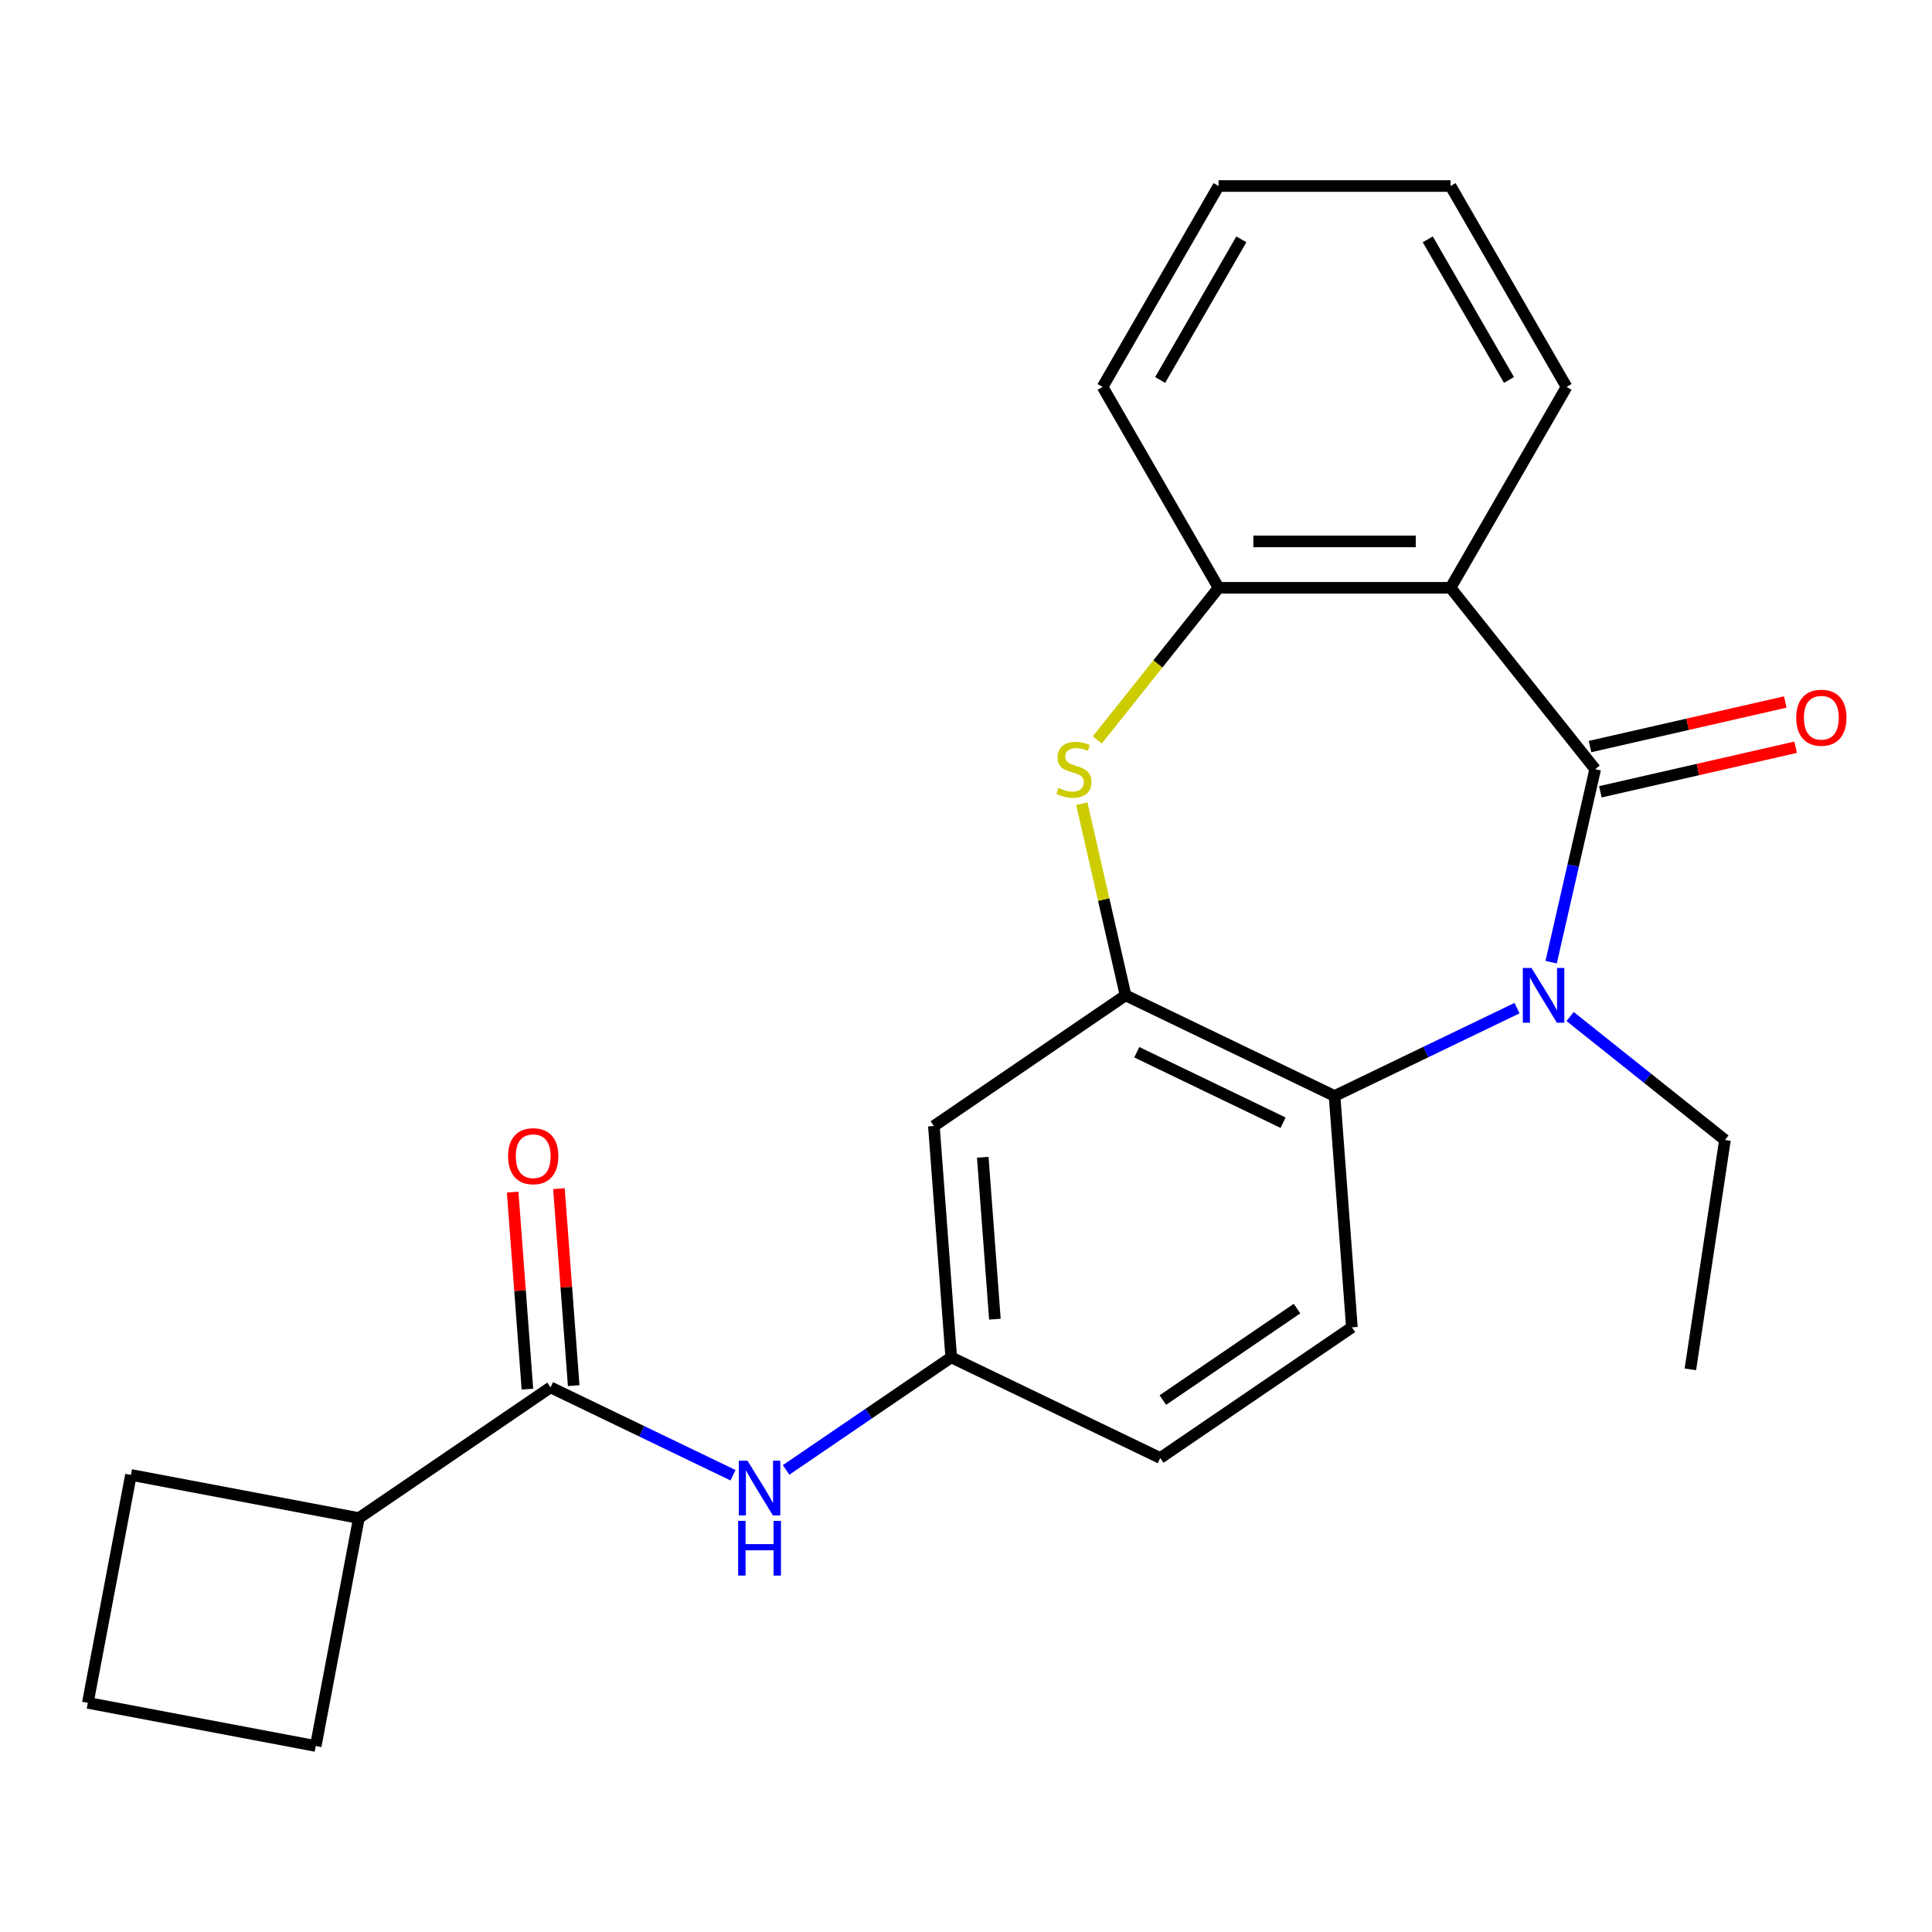 <?xml version='1.0' encoding='iso-8859-1'?>
<svg version='1.1' baseProfile='full'
              xmlns='http://www.w3.org/2000/svg'
                      xmlns:rdkit='http://www.rdkit.org/xml'
                      xmlns:xlink='http://www.w3.org/1999/xlink'
                  xml:space='preserve'
width='1000px' height='1000px' viewBox='0 0 1000 1000'>
<!-- END OF HEADER -->
<rect style='opacity:1.0;fill:#FFFFFF;stroke:none' width='1000' height='1000' x='0' y='0'> </rect>
<path class='bond-0' d='M 825.668,398.126 L 814.267,448.075' style='fill:none;fill-rule:evenodd;stroke:#000000;stroke-width:6px;stroke-linecap:butt;stroke-linejoin:miter;stroke-opacity:1' />
<path class='bond-0' d='M 814.267,448.075 L 802.867,498.025' style='fill:none;fill-rule:evenodd;stroke:#0000FF;stroke-width:6px;stroke-linecap:butt;stroke-linejoin:miter;stroke-opacity:1' />
<path class='bond-1' d='M 825.668,398.126 L 750.804,304.25' style='fill:none;fill-rule:evenodd;stroke:#000000;stroke-width:6px;stroke-linecap:butt;stroke-linejoin:miter;stroke-opacity:1' />
<path class='bond-10' d='M 828.34,409.832 L 878.87,398.299' style='fill:none;fill-rule:evenodd;stroke:#000000;stroke-width:6px;stroke-linecap:butt;stroke-linejoin:miter;stroke-opacity:1' />
<path class='bond-10' d='M 878.87,398.299 L 929.399,386.766' style='fill:none;fill-rule:evenodd;stroke:#FF0000;stroke-width:6px;stroke-linecap:butt;stroke-linejoin:miter;stroke-opacity:1' />
<path class='bond-10' d='M 822.996,386.419 L 873.526,374.886' style='fill:none;fill-rule:evenodd;stroke:#000000;stroke-width:6px;stroke-linecap:butt;stroke-linejoin:miter;stroke-opacity:1' />
<path class='bond-10' d='M 873.526,374.886 L 924.056,363.353' style='fill:none;fill-rule:evenodd;stroke:#FF0000;stroke-width:6px;stroke-linecap:butt;stroke-linejoin:miter;stroke-opacity:1' />
<path class='bond-4' d='M 785.208,521.805 L 737.988,544.544' style='fill:none;fill-rule:evenodd;stroke:#0000FF;stroke-width:6px;stroke-linecap:butt;stroke-linejoin:miter;stroke-opacity:1' />
<path class='bond-4' d='M 737.988,544.544 L 690.769,567.284' style='fill:none;fill-rule:evenodd;stroke:#000000;stroke-width:6px;stroke-linecap:butt;stroke-linejoin:miter;stroke-opacity:1' />
<path class='bond-15' d='M 812.691,526.146 L 852.758,558.098' style='fill:none;fill-rule:evenodd;stroke:#0000FF;stroke-width:6px;stroke-linecap:butt;stroke-linejoin:miter;stroke-opacity:1' />
<path class='bond-15' d='M 852.758,558.098 L 892.825,590.05' style='fill:none;fill-rule:evenodd;stroke:#000000;stroke-width:6px;stroke-linecap:butt;stroke-linejoin:miter;stroke-opacity:1' />
<path class='bond-5' d='M 750.804,304.25 L 630.733,304.25' style='fill:none;fill-rule:evenodd;stroke:#000000;stroke-width:6px;stroke-linecap:butt;stroke-linejoin:miter;stroke-opacity:1' />
<path class='bond-5' d='M 732.794,280.235 L 648.743,280.235' style='fill:none;fill-rule:evenodd;stroke:#000000;stroke-width:6px;stroke-linecap:butt;stroke-linejoin:miter;stroke-opacity:1' />
<path class='bond-16' d='M 750.804,304.25 L 810.84,200.264' style='fill:none;fill-rule:evenodd;stroke:#000000;stroke-width:6px;stroke-linecap:butt;stroke-linejoin:miter;stroke-opacity:1' />
<path class='bond-2' d='M 582.588,515.187 L 690.769,567.284' style='fill:none;fill-rule:evenodd;stroke:#000000;stroke-width:6px;stroke-linecap:butt;stroke-linejoin:miter;stroke-opacity:1' />
<path class='bond-2' d='M 588.395,544.638 L 664.122,581.106' style='fill:none;fill-rule:evenodd;stroke:#000000;stroke-width:6px;stroke-linecap:butt;stroke-linejoin:miter;stroke-opacity:1' />
<path class='bond-8' d='M 582.588,515.187 L 483.38,582.826' style='fill:none;fill-rule:evenodd;stroke:#000000;stroke-width:6px;stroke-linecap:butt;stroke-linejoin:miter;stroke-opacity:1' />
<path class='bond-24' d='M 582.588,515.187 L 571.269,465.597' style='fill:none;fill-rule:evenodd;stroke:#000000;stroke-width:6px;stroke-linecap:butt;stroke-linejoin:miter;stroke-opacity:1' />
<path class='bond-24' d='M 571.269,465.597 L 559.951,416.007' style='fill:none;fill-rule:evenodd;stroke:#CCCC00;stroke-width:6px;stroke-linecap:butt;stroke-linejoin:miter;stroke-opacity:1' />
<path class='bond-3' d='M 567.951,382.975 L 599.342,343.613' style='fill:none;fill-rule:evenodd;stroke:#CCCC00;stroke-width:6px;stroke-linecap:butt;stroke-linejoin:miter;stroke-opacity:1' />
<path class='bond-3' d='M 599.342,343.613 L 630.733,304.25' style='fill:none;fill-rule:evenodd;stroke:#000000;stroke-width:6px;stroke-linecap:butt;stroke-linejoin:miter;stroke-opacity:1' />
<path class='bond-9' d='M 690.769,567.284 L 699.741,687.02' style='fill:none;fill-rule:evenodd;stroke:#000000;stroke-width:6px;stroke-linecap:butt;stroke-linejoin:miter;stroke-opacity:1' />
<path class='bond-17' d='M 630.733,304.25 L 570.697,200.264' style='fill:none;fill-rule:evenodd;stroke:#000000;stroke-width:6px;stroke-linecap:butt;stroke-linejoin:miter;stroke-opacity:1' />
<path class='bond-6' d='M 284.964,718.103 L 332.183,740.843' style='fill:none;fill-rule:evenodd;stroke:#000000;stroke-width:6px;stroke-linecap:butt;stroke-linejoin:miter;stroke-opacity:1' />
<path class='bond-6' d='M 332.183,740.843 L 379.403,763.583' style='fill:none;fill-rule:evenodd;stroke:#0000FF;stroke-width:6px;stroke-linecap:butt;stroke-linejoin:miter;stroke-opacity:1' />
<path class='bond-12' d='M 296.937,717.206 L 293.116,666.219' style='fill:none;fill-rule:evenodd;stroke:#000000;stroke-width:6px;stroke-linecap:butt;stroke-linejoin:miter;stroke-opacity:1' />
<path class='bond-12' d='M 293.116,666.219 L 289.295,615.232' style='fill:none;fill-rule:evenodd;stroke:#FF0000;stroke-width:6px;stroke-linecap:butt;stroke-linejoin:miter;stroke-opacity:1' />
<path class='bond-12' d='M 272.99,719.001 L 269.169,668.014' style='fill:none;fill-rule:evenodd;stroke:#000000;stroke-width:6px;stroke-linecap:butt;stroke-linejoin:miter;stroke-opacity:1' />
<path class='bond-12' d='M 269.169,668.014 L 265.348,617.026' style='fill:none;fill-rule:evenodd;stroke:#FF0000;stroke-width:6px;stroke-linecap:butt;stroke-linejoin:miter;stroke-opacity:1' />
<path class='bond-13' d='M 284.964,718.103 L 185.756,785.742' style='fill:none;fill-rule:evenodd;stroke:#000000;stroke-width:6px;stroke-linecap:butt;stroke-linejoin:miter;stroke-opacity:1' />
<path class='bond-7' d='M 406.886,760.832 L 449.62,731.697' style='fill:none;fill-rule:evenodd;stroke:#0000FF;stroke-width:6px;stroke-linecap:butt;stroke-linejoin:miter;stroke-opacity:1' />
<path class='bond-7' d='M 449.62,731.697 L 492.353,702.562' style='fill:none;fill-rule:evenodd;stroke:#000000;stroke-width:6px;stroke-linecap:butt;stroke-linejoin:miter;stroke-opacity:1' />
<path class='bond-26' d='M 483.38,582.826 L 492.353,702.562' style='fill:none;fill-rule:evenodd;stroke:#000000;stroke-width:6px;stroke-linecap:butt;stroke-linejoin:miter;stroke-opacity:1' />
<path class='bond-26' d='M 508.673,598.992 L 514.954,682.807' style='fill:none;fill-rule:evenodd;stroke:#000000;stroke-width:6px;stroke-linecap:butt;stroke-linejoin:miter;stroke-opacity:1' />
<path class='bond-14' d='M 699.741,687.02 L 600.534,754.659' style='fill:none;fill-rule:evenodd;stroke:#000000;stroke-width:6px;stroke-linecap:butt;stroke-linejoin:miter;stroke-opacity:1' />
<path class='bond-14' d='M 671.333,677.324 L 601.887,724.672' style='fill:none;fill-rule:evenodd;stroke:#000000;stroke-width:6px;stroke-linecap:butt;stroke-linejoin:miter;stroke-opacity:1' />
<path class='bond-11' d='M 492.353,702.562 L 600.534,754.659' style='fill:none;fill-rule:evenodd;stroke:#000000;stroke-width:6px;stroke-linecap:butt;stroke-linejoin:miter;stroke-opacity:1' />
<path class='bond-19' d='M 185.756,785.742 L 163.433,903.721' style='fill:none;fill-rule:evenodd;stroke:#000000;stroke-width:6px;stroke-linecap:butt;stroke-linejoin:miter;stroke-opacity:1' />
<path class='bond-20' d='M 185.756,785.742 L 67.777,763.419' style='fill:none;fill-rule:evenodd;stroke:#000000;stroke-width:6px;stroke-linecap:butt;stroke-linejoin:miter;stroke-opacity:1' />
<path class='bond-21' d='M 892.825,590.05 L 874.93,708.781' style='fill:none;fill-rule:evenodd;stroke:#000000;stroke-width:6px;stroke-linecap:butt;stroke-linejoin:miter;stroke-opacity:1' />
<path class='bond-22' d='M 810.84,200.264 L 750.804,96.279' style='fill:none;fill-rule:evenodd;stroke:#000000;stroke-width:6px;stroke-linecap:butt;stroke-linejoin:miter;stroke-opacity:1' />
<path class='bond-22' d='M 781.038,196.674 L 739.013,123.884' style='fill:none;fill-rule:evenodd;stroke:#000000;stroke-width:6px;stroke-linecap:butt;stroke-linejoin:miter;stroke-opacity:1' />
<path class='bond-25' d='M 570.697,200.264 L 630.733,96.279' style='fill:none;fill-rule:evenodd;stroke:#000000;stroke-width:6px;stroke-linecap:butt;stroke-linejoin:miter;stroke-opacity:1' />
<path class='bond-25' d='M 600.499,196.674 L 642.524,123.884' style='fill:none;fill-rule:evenodd;stroke:#000000;stroke-width:6px;stroke-linecap:butt;stroke-linejoin:miter;stroke-opacity:1' />
<path class='bond-18' d='M 45.455,881.398 L 67.777,763.419' style='fill:none;fill-rule:evenodd;stroke:#000000;stroke-width:6px;stroke-linecap:butt;stroke-linejoin:miter;stroke-opacity:1' />
<path class='bond-27' d='M 45.455,881.398 L 163.433,903.721' style='fill:none;fill-rule:evenodd;stroke:#000000;stroke-width:6px;stroke-linecap:butt;stroke-linejoin:miter;stroke-opacity:1' />
<path class='bond-23' d='M 750.804,96.279 L 630.733,96.279' style='fill:none;fill-rule:evenodd;stroke:#000000;stroke-width:6px;stroke-linecap:butt;stroke-linejoin:miter;stroke-opacity:1' />
<path  class='atom-1' d='M 792.689 501.027
L 801.969 516.027
Q 802.889 517.507, 804.369 520.187
Q 805.849 522.867, 805.929 523.027
L 805.929 501.027
L 809.689 501.027
L 809.689 529.347
L 805.809 529.347
L 795.849 512.947
Q 794.689 511.027, 793.449 508.827
Q 792.249 506.627, 791.889 505.947
L 791.889 529.347
L 788.209 529.347
L 788.209 501.027
L 792.689 501.027
' fill='#0000FF'/>
<path  class='atom-4' d='M 547.869 407.846
Q 548.189 407.966, 549.509 408.526
Q 550.829 409.086, 552.269 409.446
Q 553.749 409.766, 555.189 409.766
Q 557.869 409.766, 559.429 408.486
Q 560.989 407.166, 560.989 404.886
Q 560.989 403.326, 560.189 402.366
Q 559.429 401.406, 558.229 400.886
Q 557.029 400.366, 555.029 399.766
Q 552.509 399.006, 550.989 398.286
Q 549.509 397.566, 548.429 396.046
Q 547.389 394.526, 547.389 391.966
Q 547.389 388.406, 549.789 386.206
Q 552.229 384.006, 557.029 384.006
Q 560.309 384.006, 564.029 385.566
L 563.109 388.646
Q 559.709 387.246, 557.149 387.246
Q 554.389 387.246, 552.869 388.406
Q 551.349 389.526, 551.389 391.486
Q 551.389 393.006, 552.149 393.926
Q 552.949 394.846, 554.069 395.366
Q 555.229 395.886, 557.149 396.486
Q 559.709 397.286, 561.229 398.086
Q 562.749 398.886, 563.829 400.526
Q 564.949 402.126, 564.949 404.886
Q 564.949 408.806, 562.309 410.926
Q 559.709 413.006, 555.349 413.006
Q 552.829 413.006, 550.909 412.446
Q 549.029 411.926, 546.789 411.006
L 547.869 407.846
' fill='#CCCC00'/>
<path  class='atom-8' d='M 386.885 756.041
L 396.165 771.041
Q 397.085 772.521, 398.565 775.201
Q 400.045 777.881, 400.125 778.041
L 400.125 756.041
L 403.885 756.041
L 403.885 784.361
L 400.005 784.361
L 390.045 767.961
Q 388.885 766.041, 387.645 763.841
Q 386.445 761.641, 386.085 760.961
L 386.085 784.361
L 382.405 784.361
L 382.405 756.041
L 386.885 756.041
' fill='#0000FF'/>
<path  class='atom-8' d='M 382.065 787.193
L 385.905 787.193
L 385.905 799.233
L 400.385 799.233
L 400.385 787.193
L 404.225 787.193
L 404.225 815.513
L 400.385 815.513
L 400.385 802.433
L 385.905 802.433
L 385.905 815.513
L 382.065 815.513
L 382.065 787.193
' fill='#0000FF'/>
<path  class='atom-11' d='M 929.729 371.487
Q 929.729 364.687, 933.089 360.887
Q 936.449 357.087, 942.729 357.087
Q 949.009 357.087, 952.369 360.887
Q 955.729 364.687, 955.729 371.487
Q 955.729 378.367, 952.329 382.287
Q 948.929 386.167, 942.729 386.167
Q 936.489 386.167, 933.089 382.287
Q 929.729 378.407, 929.729 371.487
M 942.729 382.967
Q 947.049 382.967, 949.369 380.087
Q 951.729 377.167, 951.729 371.487
Q 951.729 365.927, 949.369 363.127
Q 947.049 360.287, 942.729 360.287
Q 938.409 360.287, 936.049 363.087
Q 933.729 365.887, 933.729 371.487
Q 933.729 377.207, 936.049 380.087
Q 938.409 382.967, 942.729 382.967
' fill='#FF0000'/>
<path  class='atom-13' d='M 262.991 598.447
Q 262.991 591.647, 266.351 587.847
Q 269.711 584.047, 275.991 584.047
Q 282.271 584.047, 285.631 587.847
Q 288.991 591.647, 288.991 598.447
Q 288.991 605.327, 285.591 609.247
Q 282.191 613.127, 275.991 613.127
Q 269.751 613.127, 266.351 609.247
Q 262.991 605.367, 262.991 598.447
M 275.991 609.927
Q 280.311 609.927, 282.631 607.047
Q 284.991 604.127, 284.991 598.447
Q 284.991 592.887, 282.631 590.087
Q 280.311 587.247, 275.991 587.247
Q 271.671 587.247, 269.311 590.047
Q 266.991 592.847, 266.991 598.447
Q 266.991 604.167, 269.311 607.047
Q 271.671 609.927, 275.991 609.927
' fill='#FF0000'/>
</svg>
